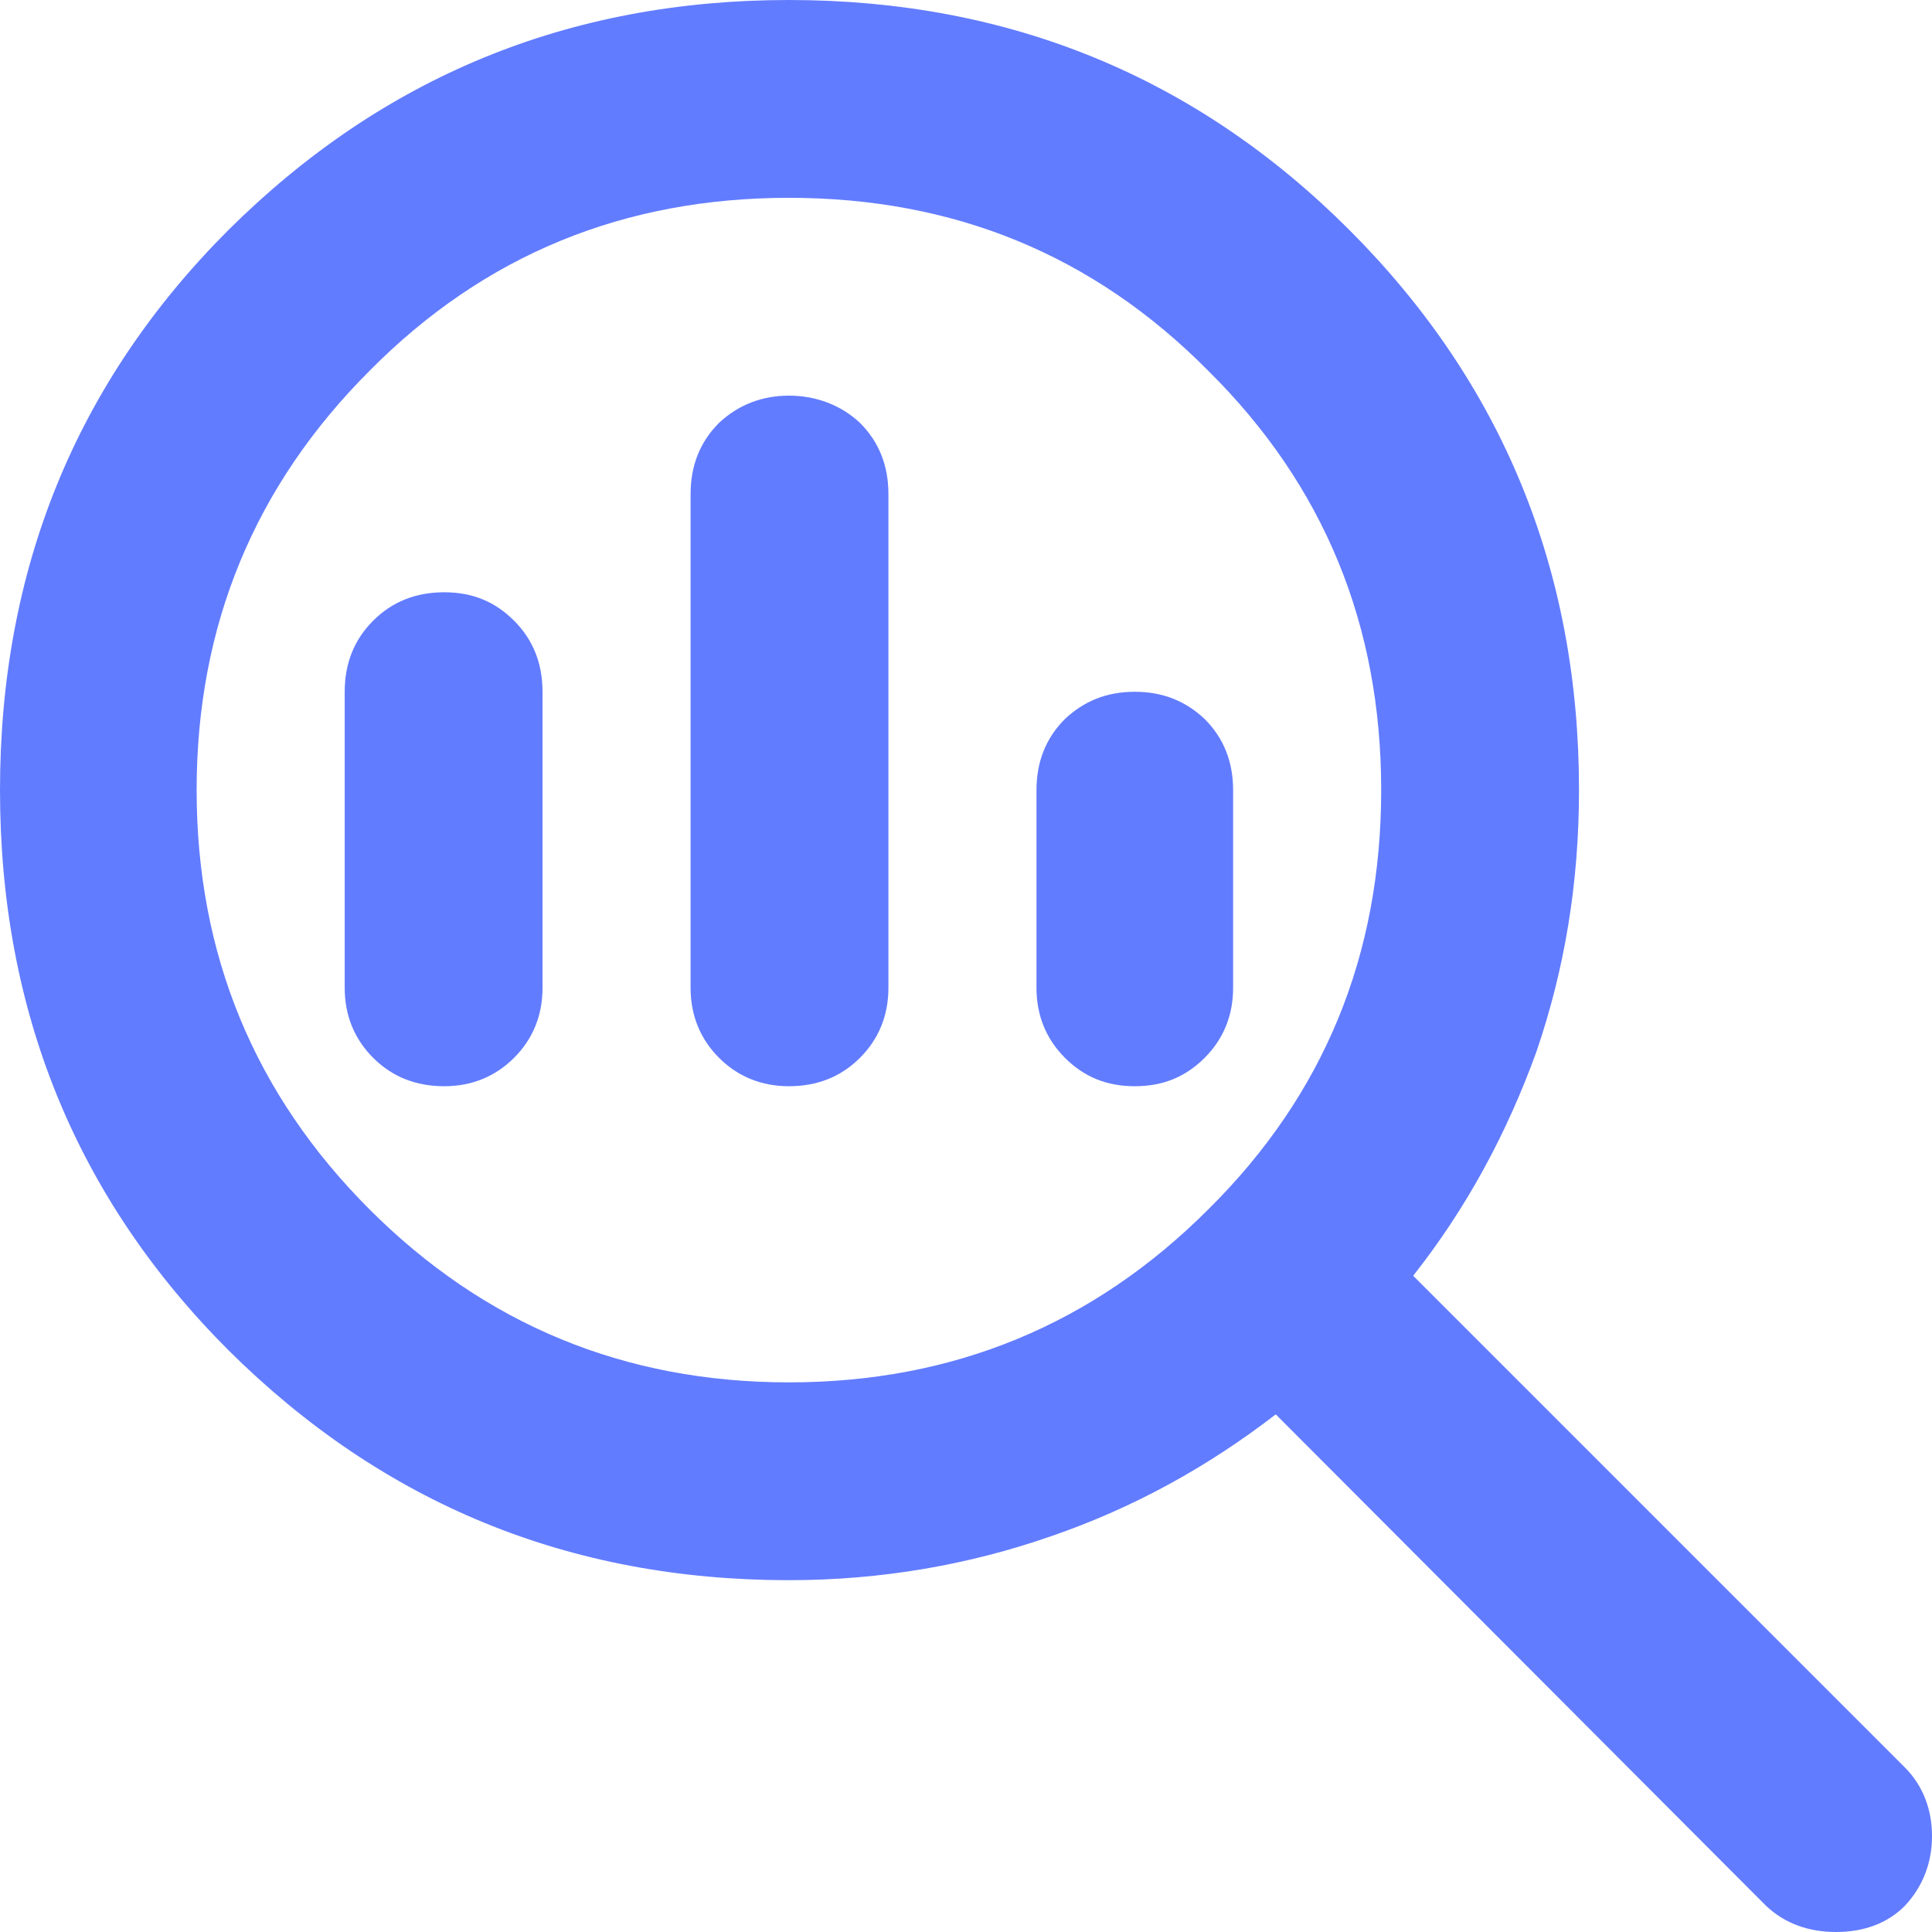 <?xml version="1.0" encoding="UTF-8"?>
<svg id="Layer_2" data-name="Layer 2" xmlns="http://www.w3.org/2000/svg" xmlns:xlink="http://www.w3.org/1999/xlink" viewBox="0 0 16.31 16.31">
  <defs>
    <style>
      .cls-1 {
        mask: url(#mask);
      }

      .cls-2 {
        fill: #d9d9d9;
      }

      .cls-3 {
        fill: #627cff;
      }
    </style>
    <mask id="mask" x="-1.67" y="-1.66" width="20" height="20" maskUnits="userSpaceOnUse">
      <g id="mask8_270_4118" data-name="mask8 270 4118">
        <rect class="cls-2" x="-1.67" y="-1.66" width="20" height="20"/>
      </g>
    </mask>
  </defs>
  <g id="Layer_1-2" data-name="Layer 1">
    <g class="cls-1">
      <path class="cls-3" d="M6.66,11.67c1.39,0,2.57-.49,3.54-1.46.98-.97,1.46-2.15,1.46-3.54s-.48-2.57-1.46-3.54c-.97-.98-2.15-1.46-3.54-1.46s-2.57.48-3.54,1.46c-.97.97-1.46,2.15-1.46,3.54s.49,2.57,1.46,3.54c.97.97,2.15,1.46,3.54,1.46ZM6.66,9.17c-.23,0-.43-.08-.59-.24-.16-.16-.24-.36-.24-.59v-4.17c0-.24.08-.44.24-.6.16-.15.36-.23.59-.23s.44.08.6.23c.16.16.24.36.24.6v4.17c0,.23-.08.43-.24.59-.16.16-.36.24-.6.24ZM3.75,9.17c-.24,0-.44-.08-.6-.24-.16-.16-.24-.36-.24-.59v-2.5c0-.24.08-.44.24-.6.16-.16.36-.24.6-.24s.43.08.59.24c.16.16.24.36.24.6v2.5c0,.23-.08.43-.24.59-.16.16-.36.24-.59.24ZM9.58,9.17c-.24,0-.43-.08-.59-.24-.16-.16-.24-.36-.24-.59v-1.67c0-.24.08-.44.24-.6.16-.15.35-.23.59-.23s.43.08.59.23c.16.16.24.36.24.6v1.67c0,.23-.08.43-.24.59-.16.16-.35.24-.59.24ZM6.66,13.34c-1.86,0-3.43-.65-4.73-1.94-1.29-1.29-1.93-2.87-1.93-4.73S.64,3.23,1.93,1.94C3.23.65,4.8,0,6.66,0s3.44.65,4.73,1.94c1.29,1.29,1.94,2.87,1.94,4.73,0,.78-.12,1.51-.36,2.21-.25.69-.59,1.32-1.04,1.89l4.15,4.15c.15.15.23.35.23.58s-.08.43-.23.59c-.15.15-.35.22-.58.22s-.43-.07-.59-.22l-4.14-4.15c-.57.44-1.2.79-1.9,1.03-.69.24-1.43.37-2.21.37Z"/>
    </g>
  </g>
</svg>